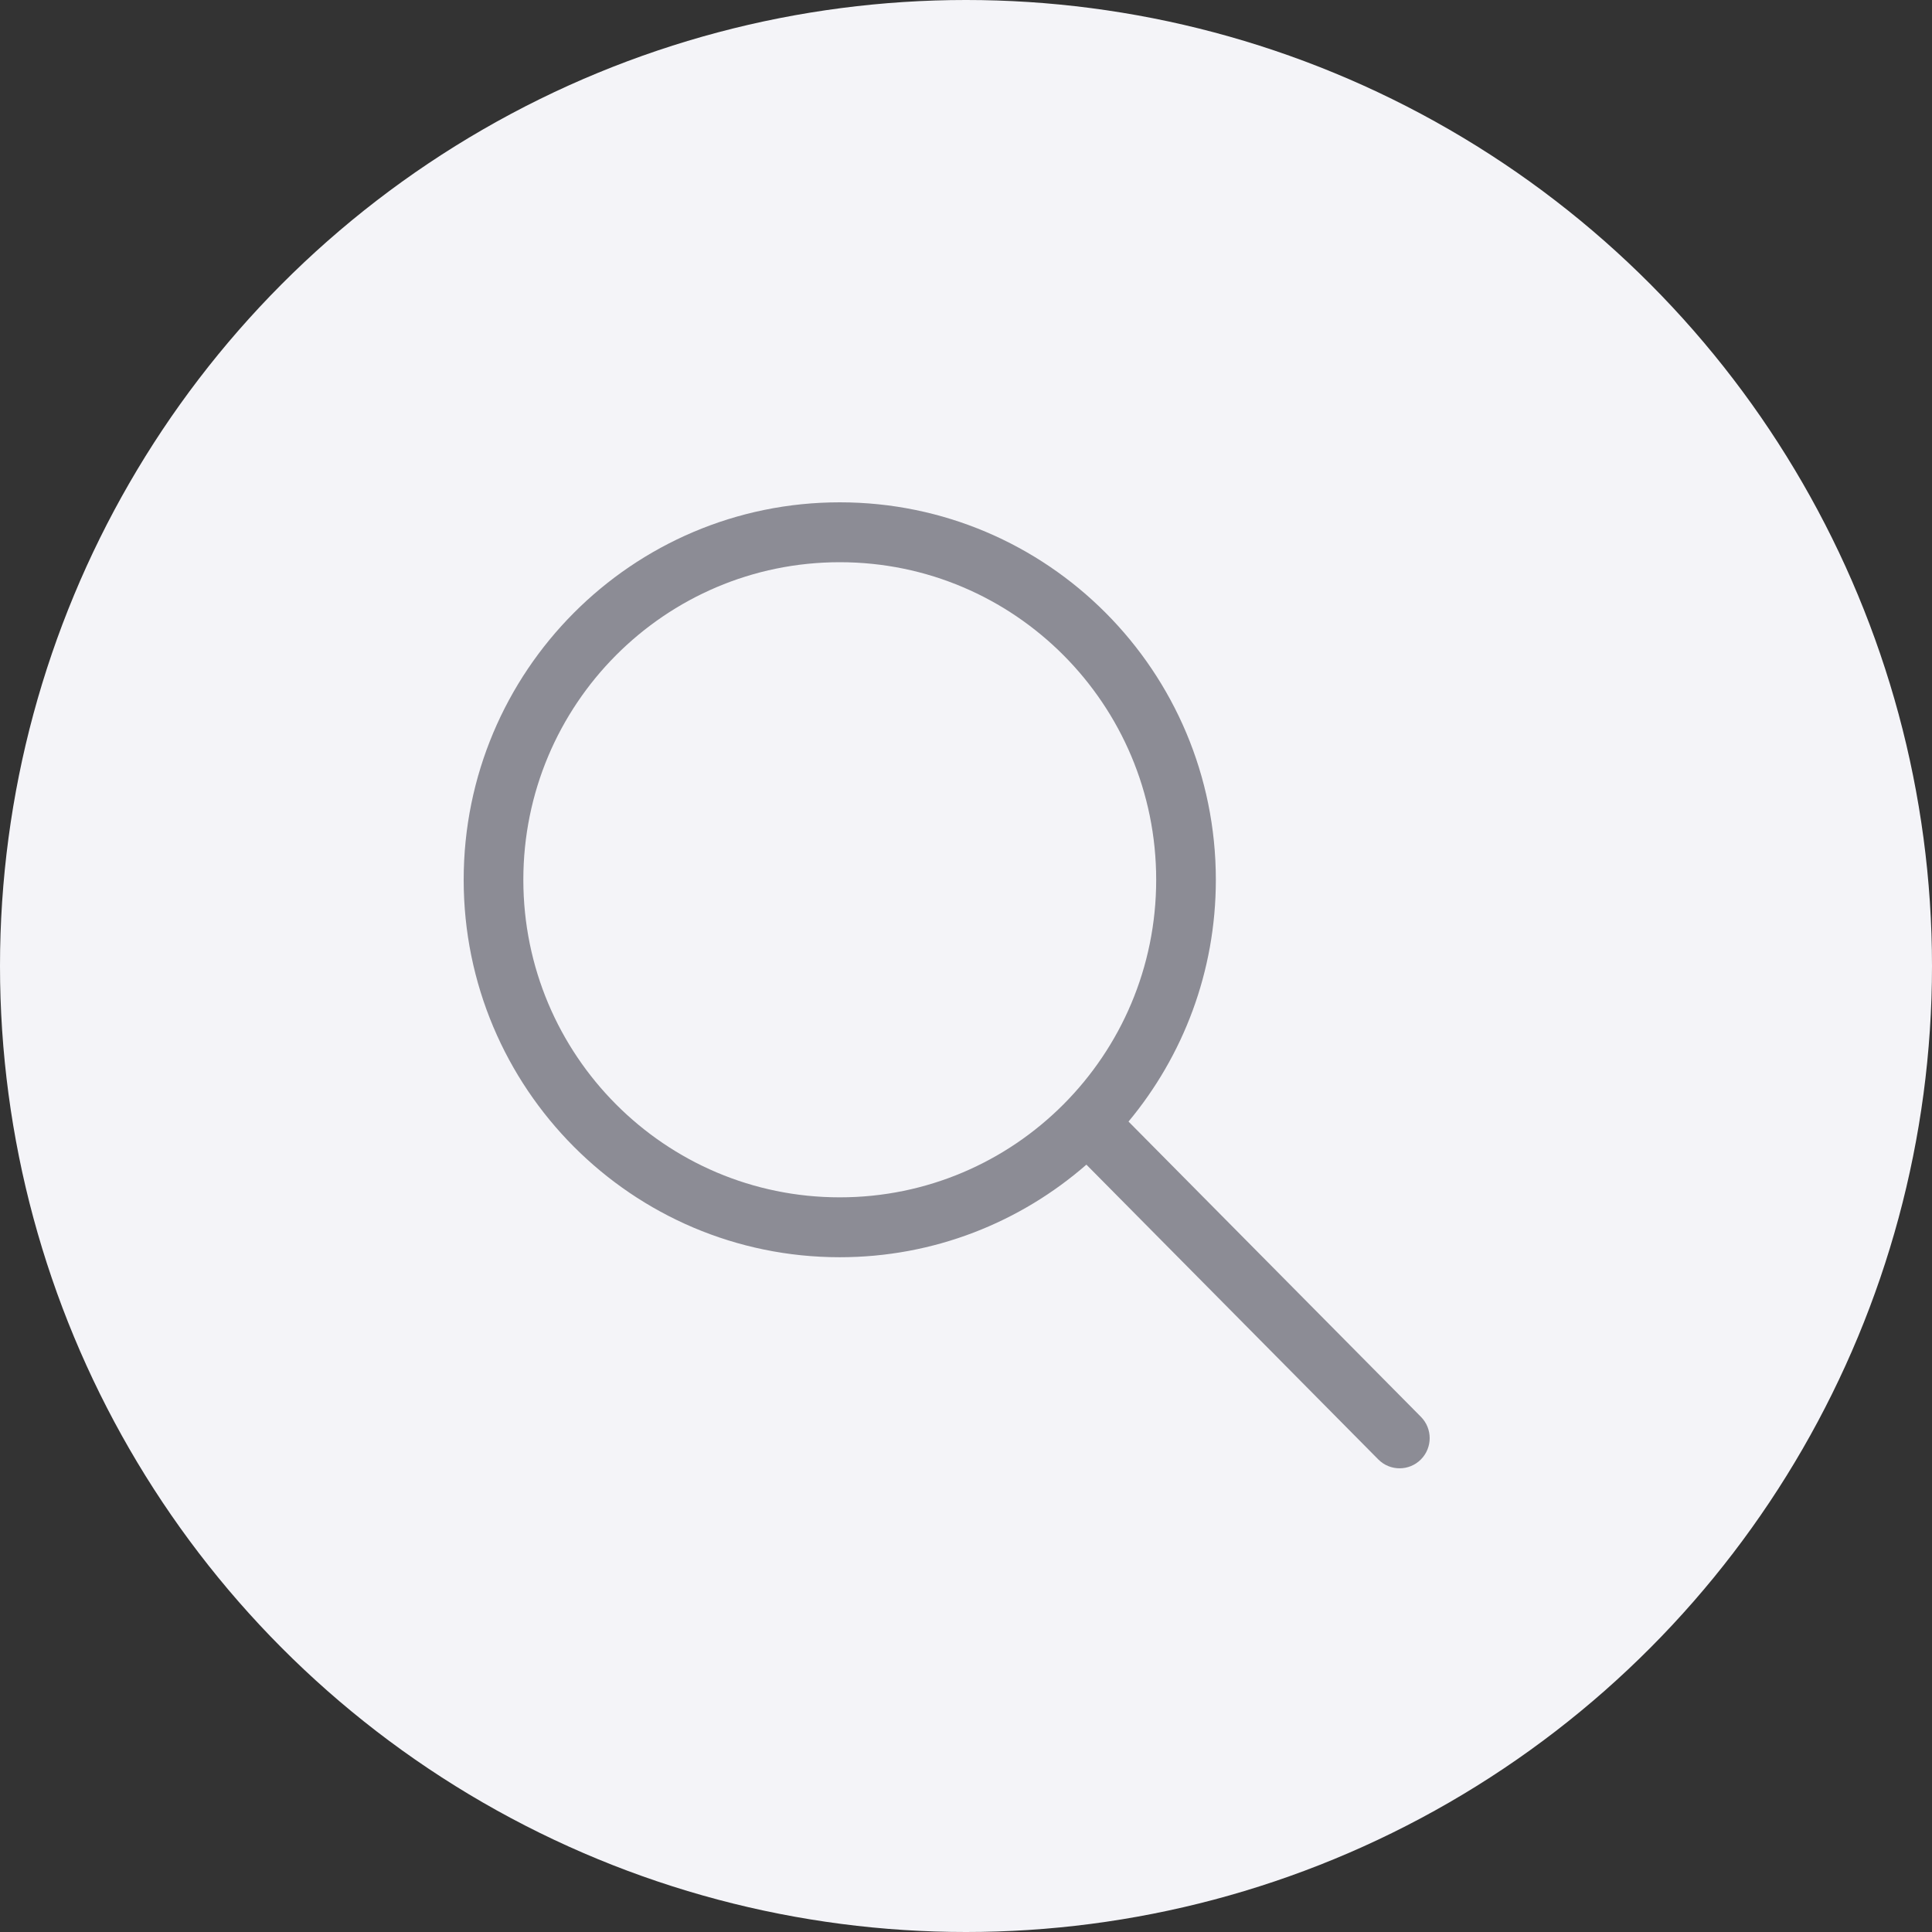 <svg width="50" height="50" viewBox="0 0 50 50" fill="none" xmlns="http://www.w3.org/2000/svg">
<rect x="0" y="0" width="50" height="50" fill="#333333" stroke="none"/>
<circle cx="25" cy="25" r="25" fill="#F4F4F8"/>
<path d="M36.772 36.666L29.206 29.026C30.616 27.331 31.466 25.15 31.466 22.769C31.466 17.374 27.109 13 21.733 13C16.358 13 12 17.374 12 22.769C12 28.164 16.358 32.537 21.733 32.537C24.175 32.537 26.406 31.632 28.116 30.141L35.671 37.771C35.975 38.076 36.468 38.076 36.772 37.771C37.076 37.466 37.076 36.971 36.772 36.666H36.772ZM21.733 30.987C17.211 30.987 13.544 27.308 13.544 22.769C13.544 18.23 17.211 14.55 21.733 14.55C26.256 14.55 29.922 18.23 29.922 22.769C29.922 27.308 26.256 30.987 21.733 30.987Z" fill="#8C8C95"/>
</svg>
